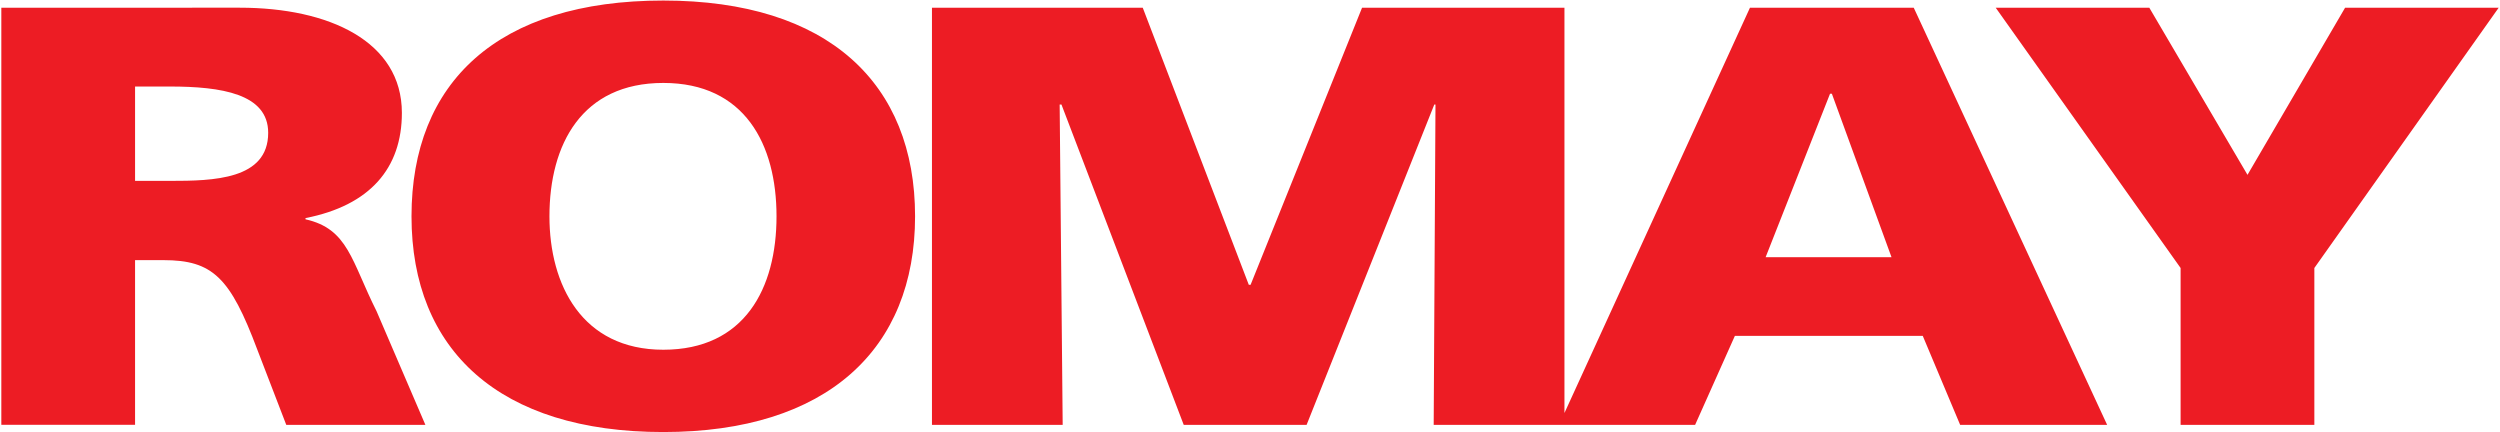 <svg xmlns="http://www.w3.org/2000/svg" fill="none" viewBox="0 0 1503 260"><path fill="#ed1c24" fill-rule="evenodd" d="M183.676 131.847v-.735c38.754-7.586 57.934-29.979 57.934-63.24 0-43-43.806-63.24-97.424-63.24H.799v250.756h80.402v-98.995h17.022c29.703 0 40.201 10.474 56.487 53.842l17.39 45.179h83.638l-29.335-68.28c-15.207-30.347-17.022-49.511-42.727-55.287m-81.48-23.101H81.201v-56.73h20.995c30.782 0 59.038 4.331 59.038 27.827 0 28.194-32.966 28.903-59.038 28.903M398.782.326c-99.581 0-151.384 49.143-151.384 129.71s52.882 129.71 151.384 129.71c98.503 0 151.359-49.852 151.359-129.71S498.022.326 398.782.326m0 209.935c-48.883 0-68.457-39.01-68.457-80.199 0-43.368 19.548-80.199 68.457-80.199 48.91 0 68.063 36.858 68.063 80.199s-19.206 80.199-68.063 80.199M1052.07 4.658 940.547 248.3V4.658H818.866l-67.01 166.567h-1.079L687.029 4.658H560.296v250.756h78.587l-1.816-192.582h1.079l73.509 192.582h73.877l76.771-192.582h.71l-1.078 192.582h157.175L1043 201.94h112.97l22.47 53.474h88.37L1150.55 4.658h-98.5zm9.42 149.976 38.73-98.287h1.1l35.86 98.287h-75.69M1502.2 4.658l-110.81 156.46v94.296h-80.41v-94.296L1199.83 4.658h92.34l59.02 100.465 58.67-100.465z" clip-rule="evenodd"/></svg>